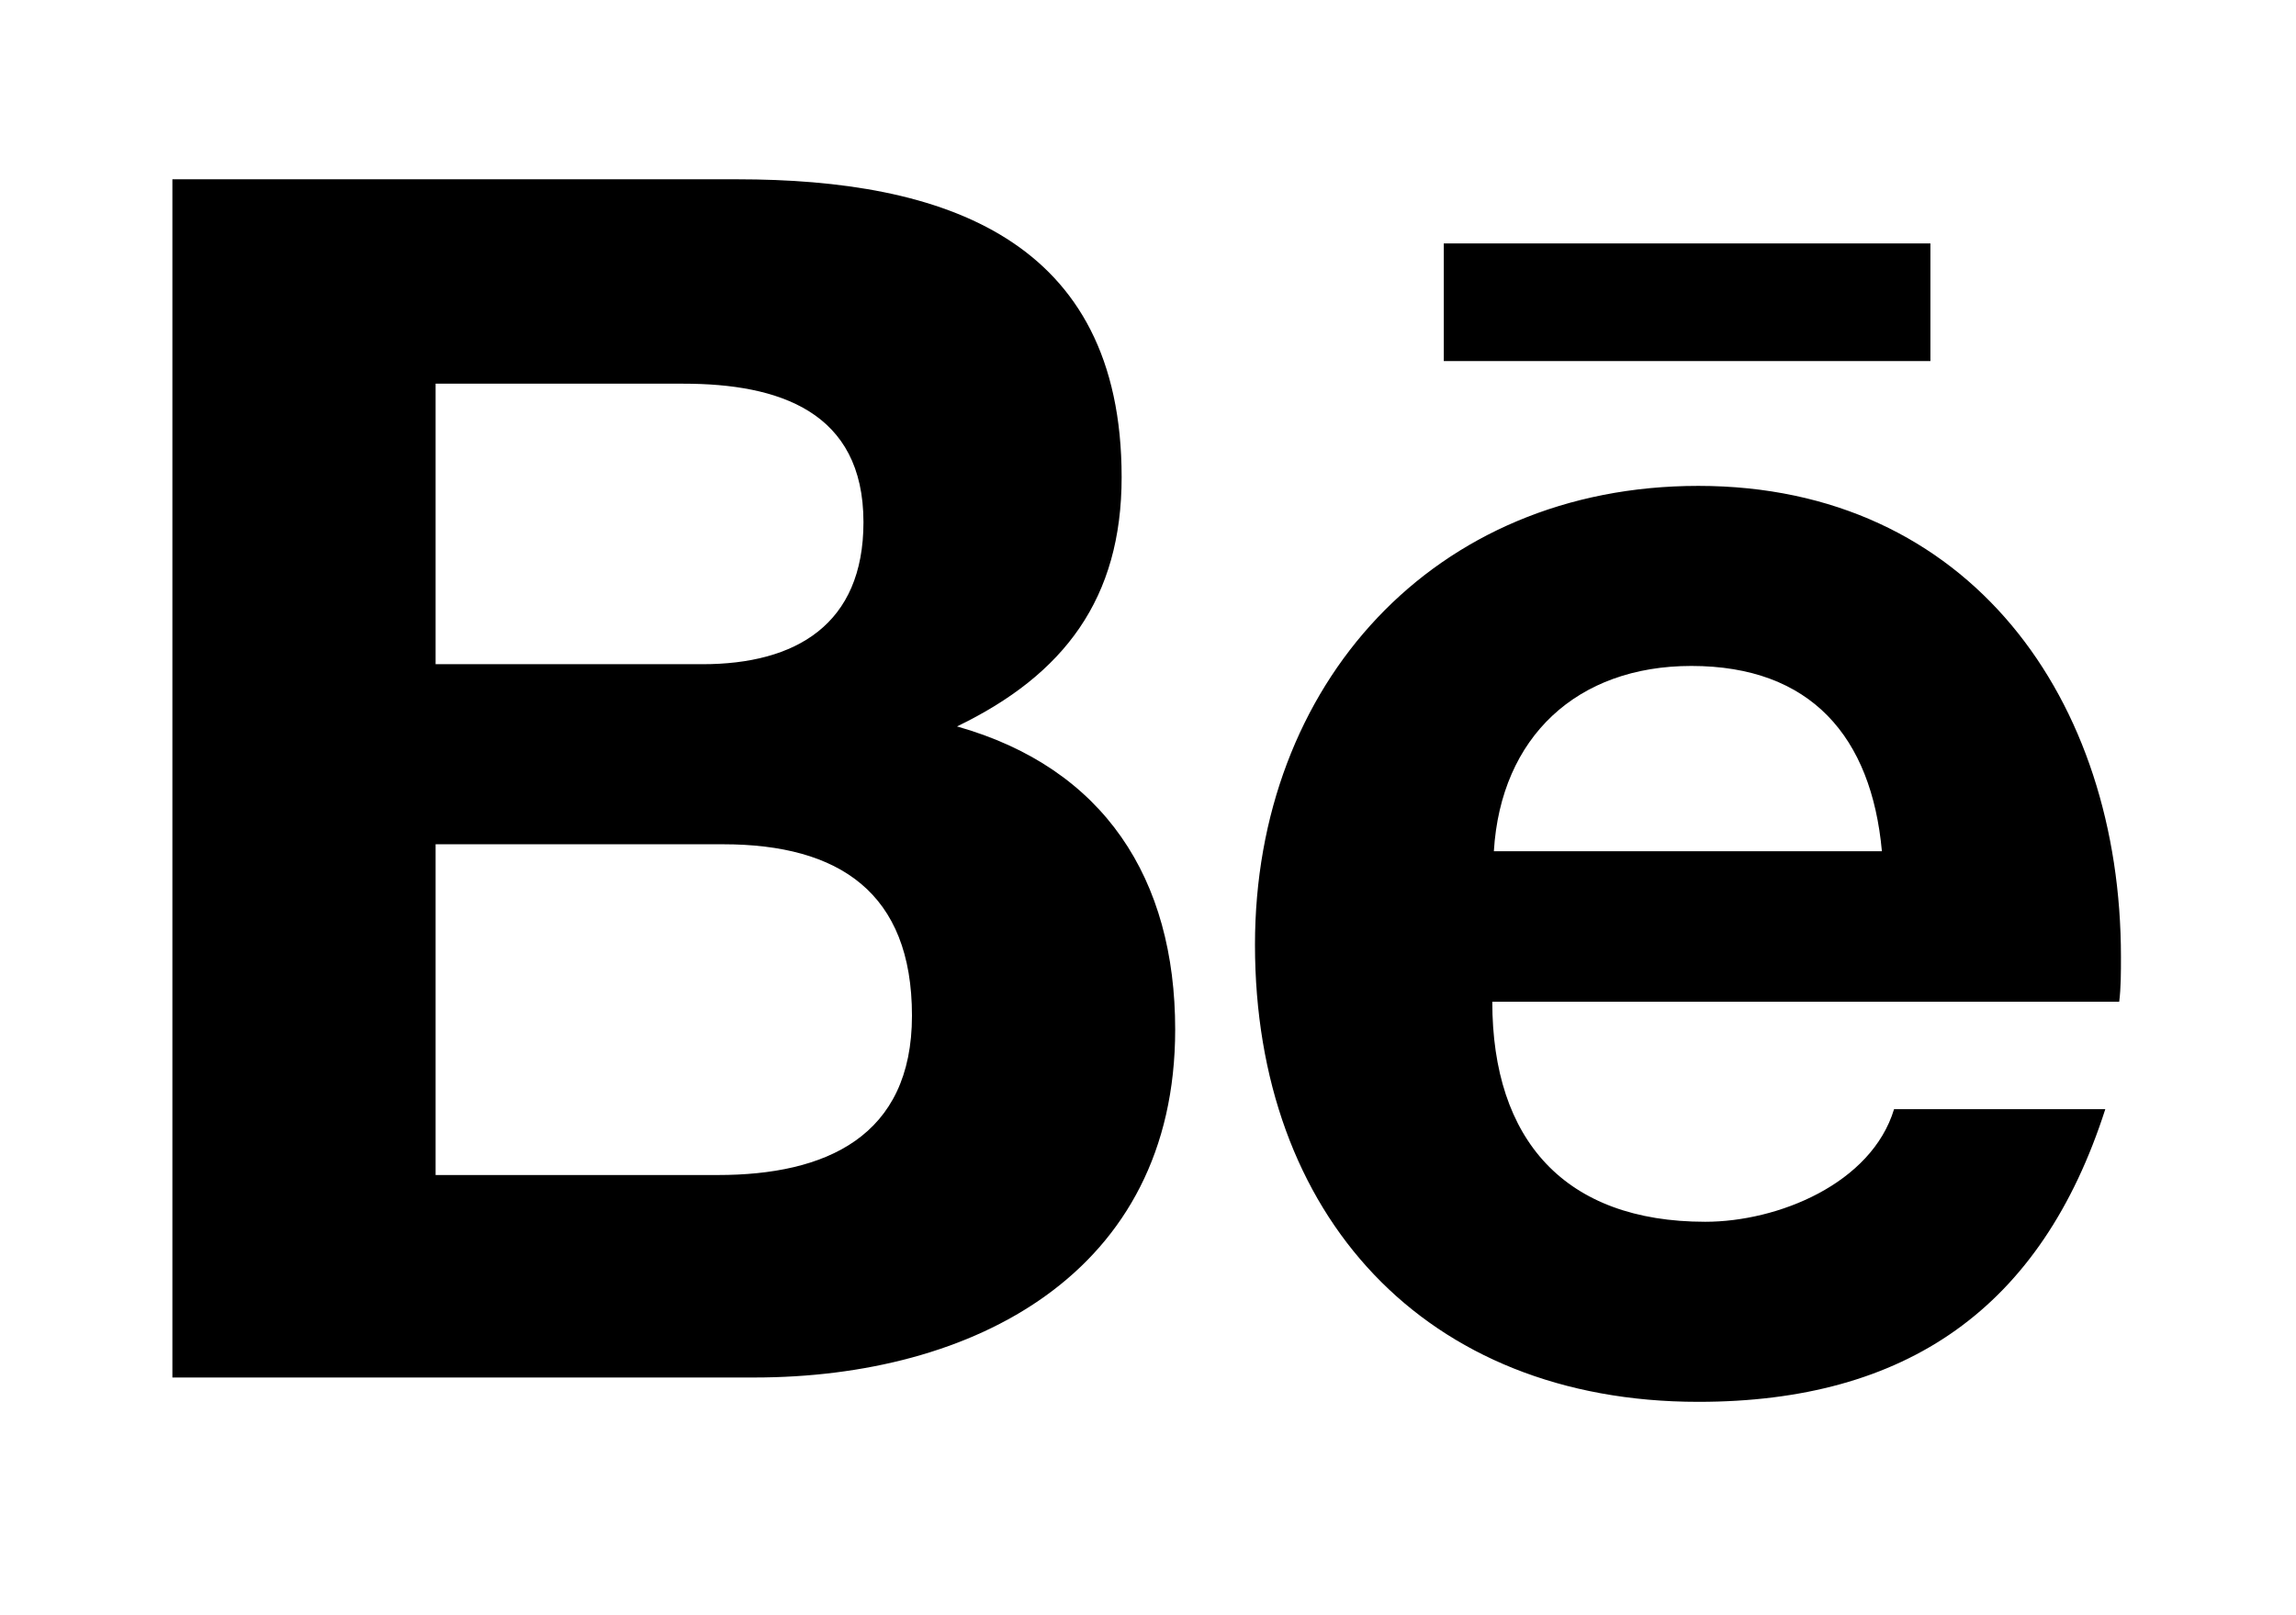 <?xml version='1.0' encoding='UTF-8'?>
<!-- This file was generated by dvisvgm 2.13.3 -->
<svg version='1.1' xmlns='http://www.w3.org/2000/svg' xmlns:xlink='http://www.w3.org/1999/xlink' viewBox='-247.939 -247.939 45.483 32'>
<title>\faBehance</title>
<desc Packages=''/>
<defs>
<path id='g0-32' d='M4.513-4.105C5.131-4.403 5.46-4.842 5.46-5.539C5.46-6.914 4.433-7.253 3.248-7.253H0V-.359H3.347C4.603-.359 5.768-.956 5.768-2.361C5.768-3.228 5.36-3.866 4.513-4.105ZM1.514-6.077H2.939C3.487-6.077 3.975-5.918 3.975-5.28C3.975-4.692 3.587-4.463 3.049-4.463H1.514V-6.077ZM3.138-1.524H1.514V-3.427H3.168C3.836-3.427 4.254-3.148 4.254-2.441C4.254-1.743 3.756-1.524 3.138-1.524ZM10.112-6.207V-6.884H7.313V-6.207H10.112ZM11.208-2.78C11.208-4.254 10.341-5.489 8.777-5.489C7.253-5.489 6.227-4.344 6.227-2.849C6.227-1.295 7.203-.219 8.777-.219C9.973-.219 10.75-.757 11.118-1.903H9.903C9.773-1.474 9.235-1.255 8.817-1.255C8.01-1.255 7.592-1.724 7.592-2.521H11.198C11.208-2.6 11.208-2.69 11.208-2.78ZM7.601-3.387C7.641-4.045 8.08-4.453 8.737-4.453C9.425-4.453 9.773-4.045 9.833-3.387H7.601Z'/>
</defs>
<g id='page1' transform='scale(3.444)'>
<use x='-71' y='-63.707' xlink:href='#g0-32'/>
</g>
</svg>
